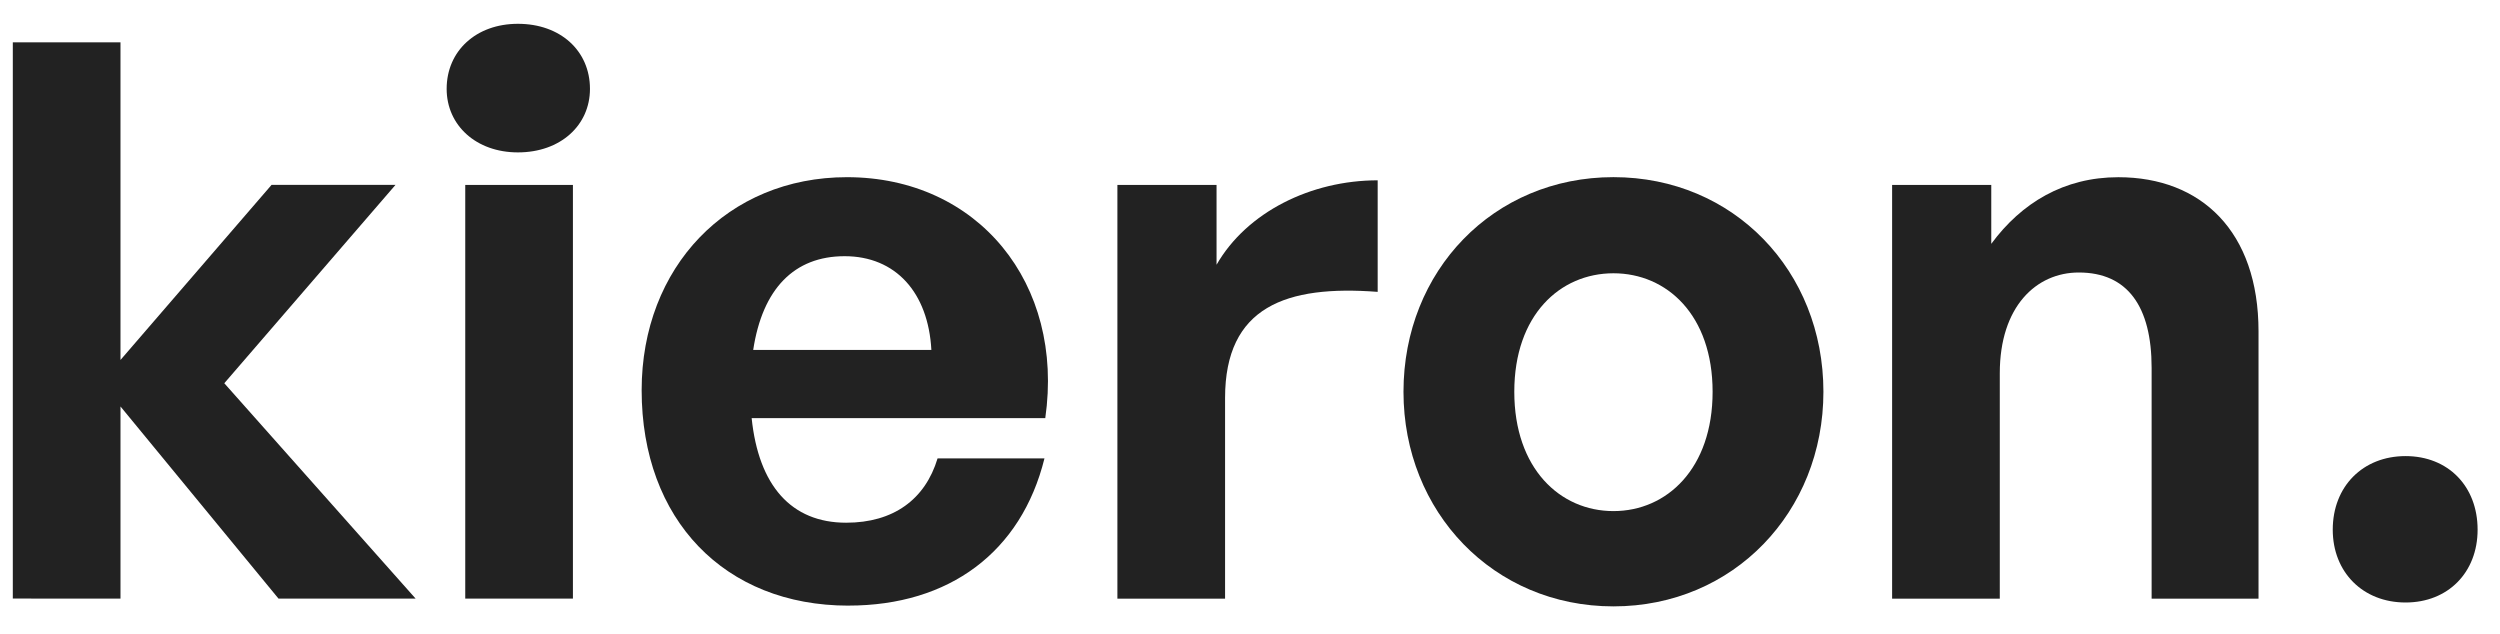 <svg fill="none" height="18" viewBox="0 0 71 18" width="71" xmlns="http://www.w3.org/2000/svg"><g fill="#222"><path d="m3.422 17.001v-5.457l4.488 5.457h3.894l-5.434-6.117 4.862-5.633h-3.52l-4.29 4.972v-9.021h-3.058v15.797z"/><path d="m16.755 2.524c0-1.078-.836-1.848-2.046-1.848-1.188 0-2.024.77-2.024 1.848 0 1.034.836 1.804 2.024 1.804 1.21 0 2.046-.77 2.046-1.804zm-.484 14.477v-11.749h-3.058v11.749z"/><path d="m24.097 17.199c2.86 0 4.906-1.518 5.566-4.18h-3.036c-.352 1.166-1.254 1.826-2.596 1.826-1.562 0-2.486-1.056-2.684-2.97h8.339c.55-3.828-1.914-6.843-5.633-6.843-3.388 0-5.83 2.552-5.83 6.051 0 3.674 2.354 6.117 5.875 6.117zm-.11-9.923c1.452 0 2.376 1.034 2.464 2.662h-5.06c.264-1.738 1.166-2.662 2.596-2.662z"/><path d="m34.792 11.303c0-2.596 1.738-3.212 4.334-3.014v-3.168c-1.892 0-3.718.902-4.576 2.398v-2.266h-2.816v11.749h3.058z"/><path d="m45.822 17.221c3.41 0 5.963-2.684 5.963-6.095 0-3.432-2.552-6.095-5.963-6.095s-5.963 2.662-5.963 6.095c0 3.41 2.552 6.095 5.963 6.095zm0-2.706c-1.518 0-2.816-1.21-2.816-3.388 0-2.178 1.298-3.366 2.816-3.366s2.816 1.188 2.816 3.366c0 2.178-1.298 3.388-2.816 3.388z"/><path d="m56.794 10.599c0-1.892 1.034-2.86 2.244-2.86 1.386 0 2.068.968 2.068 2.706v6.557h3.036v-7.591c0-2.838-1.628-4.378-3.982-4.378-1.54 0-2.75.726-3.608 1.892v-1.672h-2.816v11.749h3.058z"/><path d="m70.364 15.043c0-1.232-.836-2.09-2.046-2.09s-2.068.858-2.068 2.09c0 1.21.858 2.068 2.068 2.068s2.046-.858 2.046-2.068z"/></g></svg>